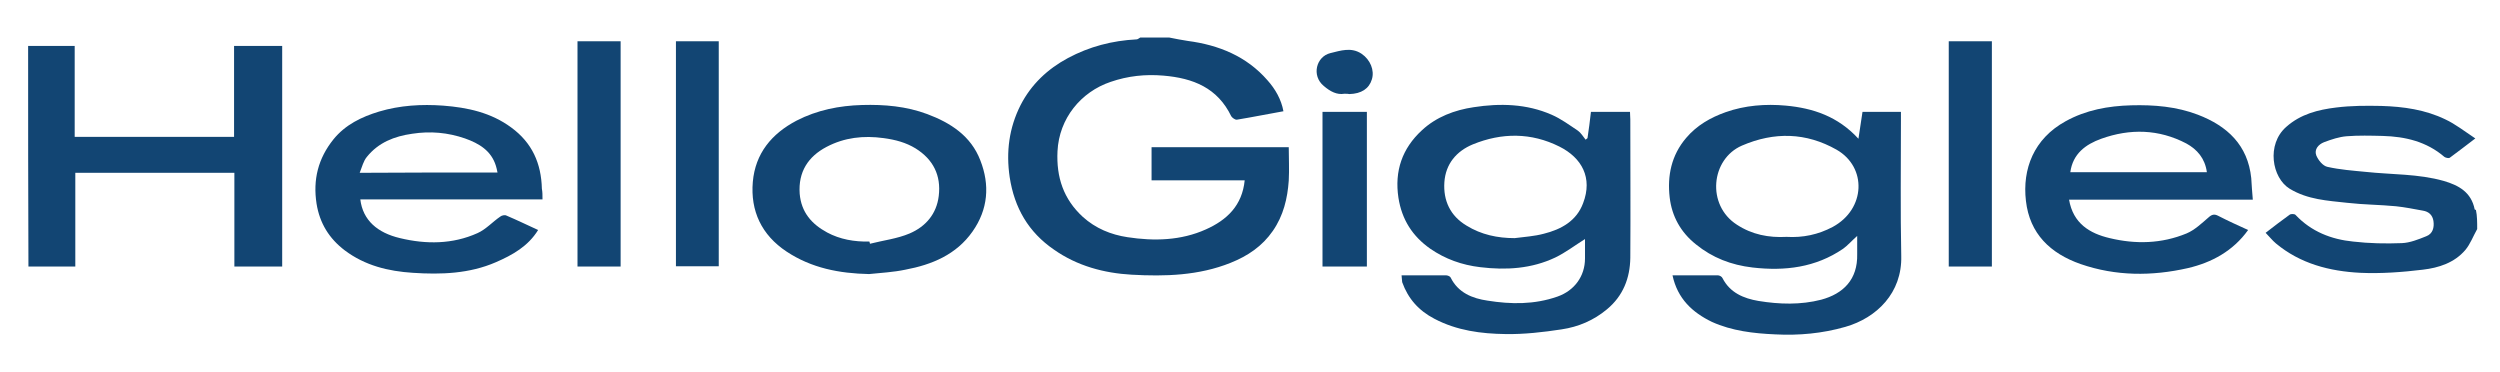 <?xml version="1.0" encoding="utf-8"?>
<!-- Generator: Adobe Illustrator 25.0.1, SVG Export Plug-In . SVG Version: 6.00 Build 0)  -->
<svg version="1.1" id="Layer_1" xmlns="http://www.w3.org/2000/svg" xmlns:xlink="http://www.w3.org/1999/xlink" x="0px" y="0px"
	 viewBox="0 0 800 118.9" style="enable-background:new 0 0 800 118.9;" xml:space="preserve">
<style type="text/css">
	.st0{fill:#124573;}
</style>
<g>
	<path class="st0" d="M374.1,12c2,0.4,4,0.8,6,1.1c9.9,1.3,18.8,4.9,25.5,12.6c2.5,2.8,4.4,6.1,5.1,9.9c-5.1,0.9-10,1.9-14.9,2.7
		c-0.5,0.1-1.5-0.6-1.8-1.1c-4.4-9.1-12.2-12.2-21.7-13c-5.8-0.5-11.4,0.1-16.9,2c-9.5,3.2-16.5,11.7-17,22.2
		c-0.4,8.3,1.9,15.3,8.1,21c4.1,3.7,9,5.7,14.3,6.5c8.5,1.3,17.1,1.1,25.1-2.5c6.7-3,11.6-7.6,12.4-15.7c-9.9,0-19.8,0-29.8,0
		c0-3.7,0-7,0-10.6c14.6,0,29.1,0,43.9,0c0,3.6,0.2,7.1,0,10.7c-0.4,5.7-1.7,11.2-5.1,16.1c-3.4,4.9-8,8-13.5,10.2
		c-10.2,4.1-21,4.4-31.7,3.8c-8.8-0.5-17.4-2.8-24.8-8c-8.2-5.6-12.7-13.4-14.2-23.2c-1.2-8.1-0.2-15.8,3.5-23.1
		c3.4-6.6,8.6-11.5,15.1-15c6.9-3.7,14.2-5.6,22-6c0.4,0,0.8-0.4,1.2-0.6C367.9,12,371,12,374.1,12z"/>
	<path class="st0" d="M792.7,73.3c-1.3,2.3-2.2,4.8-3.8,6.7c-3.5,4.1-8.5,5.7-13.6,6.3c-6.6,0.8-13.4,1.3-20,1
		c-9.8-0.5-19.2-2.9-27-9.4c-1.2-1-2.1-2.2-3.3-3.4c2.7-2.1,5.2-4,7.7-5.8c0.4-0.3,1.6-0.3,1.9,0.1c5,5.3,11.4,7.8,18.4,8.5
		c5.2,0.6,10.4,0.7,15.6,0.5c2.6-0.1,5.3-1.2,7.8-2.2c2.1-0.8,2.6-2.8,2.3-4.9c-0.3-1.9-1.5-3-3.4-3.3c-2.8-0.5-5.7-1.1-8.6-1.4
		c-5.2-0.5-10.4-0.5-15.6-1.1c-6.3-0.7-12.6-1-18.4-4.5c-5.7-3.5-7.5-14.2-1.1-19.8c4.6-4.1,10.2-5.5,16-6.2
		c4.8-0.6,9.6-0.6,14.4-0.5c7.1,0.2,14.1,1.2,20.5,4.3c3.2,1.5,6,3.7,9.6,6.1c-3.2,2.4-5.7,4.4-8.2,6.2c-0.3,0.2-1.3,0-1.7-0.3
		c-5.7-4.9-12.5-6.5-19.7-6.7c-3.9-0.1-7.8-0.2-11.6,0.1c-2.4,0.2-4.8,1-7.2,1.9c-1.8,0.7-3.2,2.3-2.5,4.2c0.6,1.5,2.1,3.4,3.6,3.7
		c4,0.9,8.1,1.2,12.2,1.6c8.4,0.9,16.9,0.6,25,2.9c4.8,1.4,8.8,3.6,9.9,9.1c0,0.1,0.3,0.1,0.4,0.2C792.7,69,792.7,71.2,792.7,73.3z"
		/>
	<path class="st0" d="M448.5,88.1c4.8,0,9.5,0,14.2,0c0.5,0,1.3,0.3,1.5,0.7c2.4,4.9,7,6.7,11.8,7.4c7.5,1.2,15,1.3,22.4-1.3
		c5.4-1.9,8.8-6.5,8.8-12.2c0-2.1,0-4.2,0-6.2c-3.2,2-6.2,4.3-9.5,5.9c-7.6,3.6-15.7,4.1-24,3.1c-5.9-0.7-11.2-2.6-16-5.9
		c-5.7-4-9.1-9.3-10.2-16.3c-1.3-8.6,1.2-15.8,7.5-21.6c4.6-4.3,10.5-6.5,16.6-7.4c8.4-1.3,16.9-1.1,24.9,2.4c3,1.3,5.7,3.3,8.4,5.1
		c1,0.7,1.7,1.9,2.5,2.9c0.2-0.2,0.4-0.3,0.6-0.5c0.4-2.8,0.8-5.5,1.1-8.4c4.2,0,8.3,0,12.5,0c0,0.9,0.1,1.7,0.1,2.4
		c0,14.8,0.1,29.6,0,44.3c-0.1,6.5-2.3,12.2-7.5,16.5c-4.2,3.5-9.1,5.6-14.5,6.4c-5.9,0.9-12,1.6-17.9,1.5
		c-7.8-0.1-15.6-1.1-22.8-4.9c-5-2.6-8.4-6.4-10.3-11.7C448.6,89.6,448.6,88.9,448.5,88.1z M484.7,76.2c3.1-0.4,6.3-0.6,9.3-1.4
		c5.6-1.4,10.5-4.1,12.6-9.8c3.1-8.1-0.4-14.5-7.6-18.1c-9-4.5-18.4-4.5-27.7-0.7c-5.3,2.2-8.7,6.3-9.1,12.1
		c-0.4,5.9,1.9,10.8,7.1,13.9C474,75.1,479.2,76.2,484.7,76.2z"/>
	<path class="st0" d="M535.2,88.1c5,0,9.8,0,14.5,0c0.5,0,1.3,0.4,1.5,0.9c2.4,4.7,6.8,6.5,11.5,7.3c6.7,1.1,13.5,1.3,20.1-0.4
		c7-1.9,11.7-6.4,11.5-14.6c0-1.8,0-3.5,0-5.8c-1.8,1.6-3,3-4.5,4.1c-8.8,6-18.6,7.2-29,6c-6.8-0.8-12.8-3.1-18.1-7.4
		c-4.9-3.9-7.7-9-8.4-15c-0.8-6.9,0.5-13.5,5.3-19.1c3.4-4,7.8-6.5,12.6-8.2c6.2-2.2,12.8-2.7,19.3-2.1c8.6,0.8,16.6,3.4,23.2,10.6
		c0.5-3.2,0.9-5.8,1.3-8.6c4,0,8,0,12.3,0c0,0.9,0,1.8,0,2.7c0,14.5-0.2,28.9,0.1,43.4c0.3,11.8-7.8,19.8-17.9,22.7
		c-7.3,2.1-14.9,2.8-22.4,2.4c-6.9-0.3-13.9-1.1-20.3-4C541.6,100,536.8,95.6,535.2,88.1z M571.7,75.8c5.2,0.3,10.1-0.7,14.8-3.2
		c10.5-5.7,11-19.1,1.2-24.7c-9.7-5.5-19.9-5.8-30.3-1.3c-9.9,4.3-11.4,19-1.6,25.3C560.7,75.1,566,76.1,571.7,75.8z"/>
	<path class="st0" d="M9,14.7c4.9,0,9.7,0,14.9,0c0,9.7,0,19.4,0,29.1c17.1,0,33.9,0,51,0c0-4.9,0-9.8,0-14.6c0-4.8,0-9.6,0-14.5
		c5.2,0,10.2,0,15.4,0c0,23.5,0,46.9,0,70.6c-5,0-10.1,0-15.3,0c0-10,0-19.9,0-30c-17.1,0-33.9,0-50.9,0c0,10,0,19.9,0,30
		c-5.1,0-9.9,0-15,0C9,61.8,9,38.4,9,14.7z"/>
	<path class="st0" d="M720.9,63.9c-19.8,0-39.2,0-58.8,0c1.3,7.6,6.6,10.8,13,12.3c8.3,2,16.6,1.8,24.6-1.5c2.6-1.1,4.8-3.2,7-5.1
		c1.1-1,1.9-1.2,3.2-0.5c3.1,1.6,6.2,3,9.5,4.5c-4.8,6.7-11.6,10.4-19.3,12.2c-11.5,2.6-23,2.6-34.3-1.3
		c-9.7-3.4-16.3-9.7-17.5-20.2c-1.2-10.2,2.5-19.9,12.7-25.5c6.5-3.6,13.6-4.9,21-5.1c7.3-0.2,14.5,0.4,21.3,3
		c9.4,3.6,16,9.7,17.1,20.3C720.5,59.1,720.7,61.4,720.9,63.9z M706.2,55.1c-0.6-4.4-3.1-7.3-6.6-9.2c-8.8-4.6-18-4.8-27.2-1.5
		c-5,1.8-9.1,4.8-9.9,10.7C677,55.1,691.5,55.1,706.2,55.1z"/>
	<path class="st0" d="M173.6,63.8c-19.6,0-38.9,0-58.3,0c0.8,6.7,5.5,10.7,12.7,12.4c8.3,2,16.8,2,24.8-1.6c2.7-1.2,4.8-3.6,7.3-5.3
		c0.5-0.4,1.5-0.6,2-0.3c3.3,1.4,6.6,3,10.1,4.6c-3.2,5.2-8.2,8-13.5,10.3c-8.5,3.7-17.6,4-26.6,3.4c-7.8-0.5-15.3-2.3-21.8-7.2
		c-5-3.8-8-8.7-9-14.9c-1.2-7.7,0.5-14.5,5.4-20.6c3.8-4.7,9-7.2,14.6-8.9c6.7-2,13.6-2.4,20.5-1.9c7.8,0.6,15.3,2.2,21.8,7
		c6.7,4.9,9.6,11.5,9.8,19.6C173.6,61.4,173.6,62.4,173.6,63.8z M159.2,55.2c-0.2-0.9-0.3-1.5-0.5-2.1c-1.5-4.9-5.4-7.2-9.9-8.8
		c-5.5-1.9-11.1-2.4-16.9-1.5c-5.7,0.8-10.8,2.8-14.5,7.4c-1.1,1.3-1.5,3.1-2.3,5.1C130.1,55.2,144.4,55.2,159.2,55.2z"/>
	<path class="st0" d="M278.1,87.7c-9.5-0.2-18.4-1.9-26.4-7.2c-8-5.3-11.6-13-10.8-22.3c0.8-9.1,6-15.4,14-19.6
		c6.6-3.4,13.7-4.8,21-5c7.1-0.2,14.1,0.4,20.8,2.9c7.5,2.8,14,7,17,14.8c3.1,7.9,2.5,15.7-2.5,22.8c-5.2,7.4-13,10.6-21.5,12.2
		C285.9,87.1,282,87.3,278.1,87.7z M278.2,77.3c0.1,0.2,0.1,0.4,0.2,0.7c4.3-1.1,8.7-1.6,12.7-3.3c5.1-2.2,8.6-6.2,9.3-12
		c0.8-6.6-1.8-11.7-7.4-15.2c-3.1-1.9-6.5-2.8-10.2-3.3c-6.5-0.9-12.6-0.2-18.3,2.8c-5.9,3.1-9.1,8-8.6,15c0.5,5.9,3.8,9.7,8.8,12.4
		C268.8,76.6,273.4,77.4,278.2,77.3z"/>
	<path class="st0" d="M198.6,85.3c-4.6,0-9.1,0-13.8,0c0-24,0-48,0-72.1c4.6,0,9.1,0,13.8,0C198.6,37.3,198.6,61.1,198.6,85.3z"/>
	<path class="st0" d="M216.3,13.2c4.6,0,9.1,0,13.7,0c0,24,0,47.9,0,72c-4.5,0-9.1,0-13.7,0C216.3,61.3,216.3,37.4,216.3,13.2z"/>
	<path class="st0" d="M637.4,85.3c-4.6,0-9.1,0-13.8,0c0-24,0-48,0-72.1c4.6,0,9.1,0,13.8,0C637.4,37.3,637.4,61.1,637.4,85.3z"/>
	<path class="st0" d="M437.4,85.3c-4.8,0-9.4,0-14.2,0c0-16.5,0-32.9,0-49.5c4.7,0,9.4,0,14.2,0C437.4,52.3,437.4,68.7,437.4,85.3z"
		/>
	<path class="st0" d="M430.2,30c-2.4,0.4-4.5-0.7-6.6-2.5c-4-3.3-2.4-9.4,2.1-10.5c3.3-0.8,6.7-2,10,0.2c2.8,1.9,4.2,5.3,3.3,8.2
		c-0.9,3-3.4,4.6-7.2,4.7C431.4,30,431,30,430.2,30z"/>
</g>
</svg>
